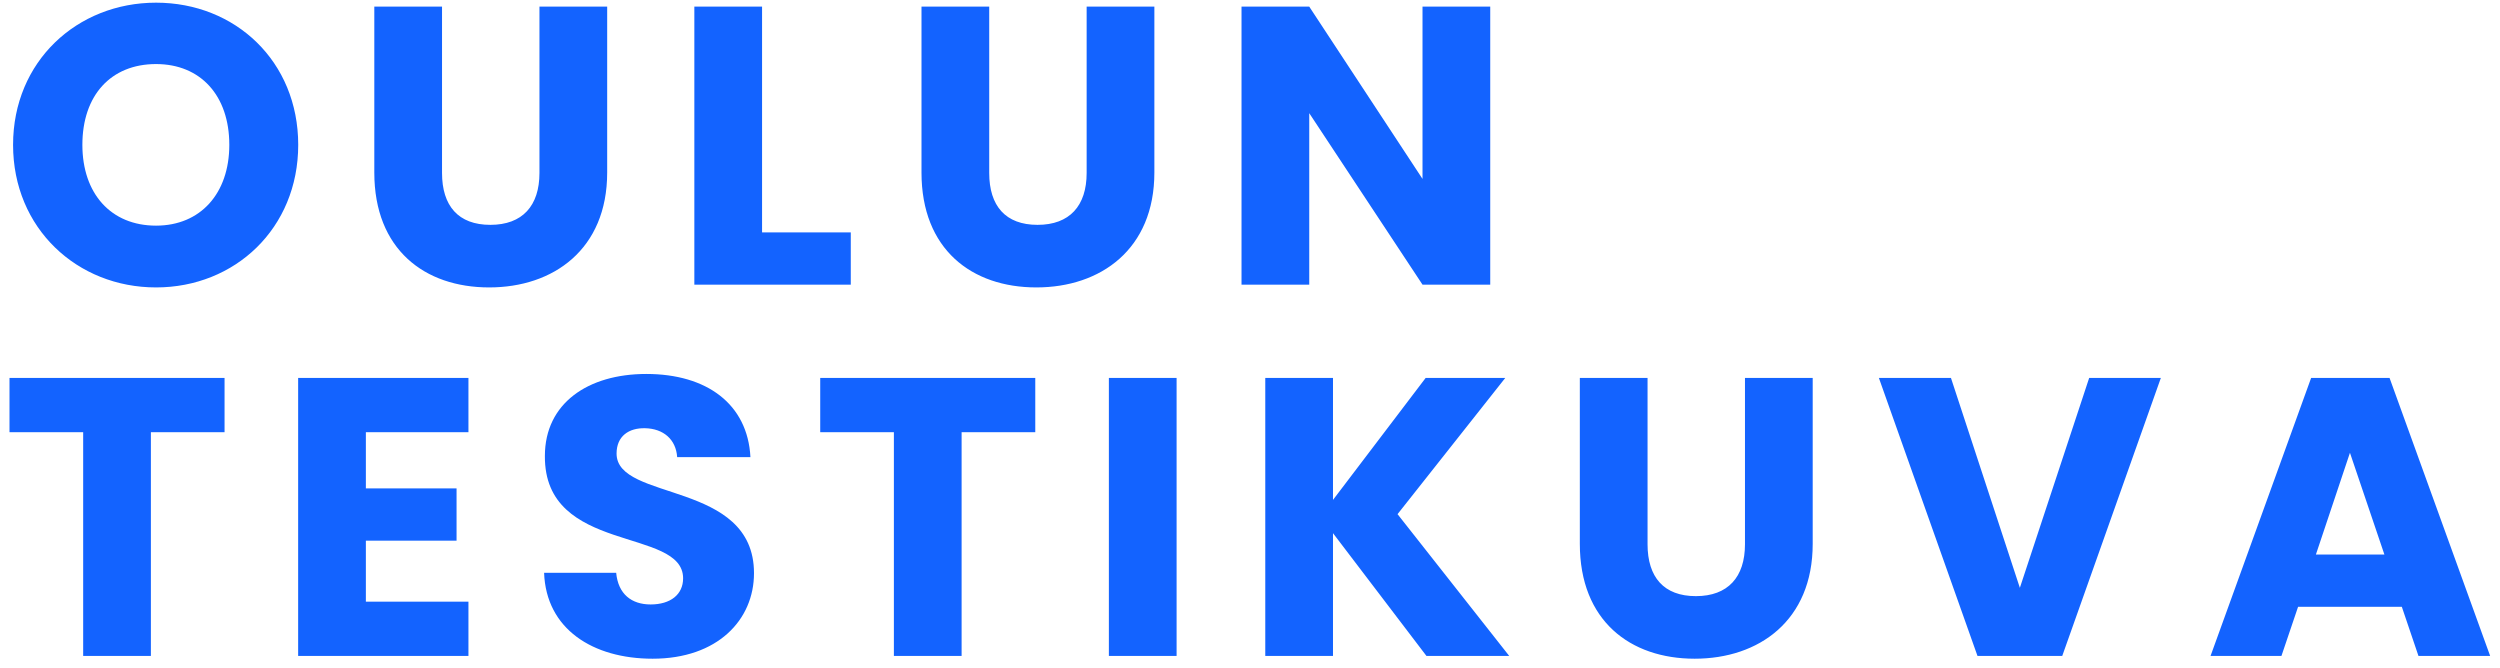 <svg width="202" height="54" viewBox="0 0 202 54" fill="none" xmlns="http://www.w3.org/2000/svg">
<path d="M24.096 11.704C24.096 4.952 19.008 0.216 12.608 0.216C6.24 0.216 1.056 4.952 1.056 11.704C1.056 18.456 6.24 23.224 12.608 23.224C18.976 23.224 24.096 18.456 24.096 11.704ZM6.656 11.704C6.656 7.704 8.96 5.176 12.608 5.176C16.192 5.176 18.528 7.704 18.528 11.704C18.528 15.64 16.192 18.232 12.608 18.232C8.96 18.232 6.656 15.64 6.656 11.704ZM30.244 13.944C30.244 20.152 34.308 23.224 39.524 23.224C44.708 23.224 49.06 20.152 49.06 13.944V0.536H43.588V13.976C43.588 16.632 42.212 18.168 39.62 18.168C37.028 18.168 35.716 16.632 35.716 13.976V0.536H30.244V13.944ZM56.103 0.536V23H68.743V18.776H61.575V0.536H56.103ZM74.457 13.944C74.457 20.152 78.521 23.224 83.737 23.224C88.921 23.224 93.273 20.152 93.273 13.944V0.536H87.801V13.976C87.801 16.632 86.425 18.168 83.833 18.168C81.241 18.168 79.929 16.632 79.929 13.976V0.536H74.457V13.944ZM114.939 0.536V14.456L105.787 0.536H100.315V23H105.787V9.144L114.939 23H120.411V0.536H114.939ZM0.768 34.92H6.72V53H12.192V34.92H18.144V30.536H0.768V34.92ZM37.85 30.536H24.09V53H37.85V48.616H29.562V43.688H36.89V39.464H29.562V34.92H37.85V30.536ZM60.923 46.312C60.923 38.792 49.819 40.552 49.819 36.648C49.819 35.24 50.811 34.568 52.123 34.6C53.595 34.632 54.619 35.496 54.715 36.936H60.635C60.411 32.648 57.115 30.216 52.219 30.216C47.515 30.216 44.027 32.584 44.027 36.84C43.963 44.808 55.195 42.568 55.195 46.728C55.195 48.04 54.171 48.84 52.571 48.84C51.035 48.84 49.947 48.008 49.787 46.28H43.963C44.123 50.824 47.899 53.224 52.731 53.224C57.979 53.224 60.923 50.088 60.923 46.312ZM66.274 34.92H72.226V53H77.698V34.92H83.65V30.536H66.274V34.92ZM89.597 53H95.069V30.536H89.597V53ZM115.258 53H121.946L112.922 41.544L121.626 30.536H115.194L107.706 40.392V30.536H102.234V53H107.706V43.08L115.258 53ZM127.65 43.944C127.65 50.152 131.714 53.224 136.93 53.224C142.114 53.224 146.466 50.152 146.466 43.944V30.536H140.994V43.976C140.994 46.632 139.618 48.168 137.026 48.168C134.434 48.168 133.122 46.632 133.122 43.976V30.536H127.65V43.944ZM163.205 47.496L157.637 30.536H151.813L159.781 53H166.629L174.597 30.536H168.805L163.205 47.496ZM195.412 53H201.204L193.076 30.536H186.74L178.612 53H184.34L185.684 49.032H194.068L195.412 53ZM192.66 44.808H187.124L189.876 36.584L192.66 44.808Z" fill="#1363FF"/>
</svg>

